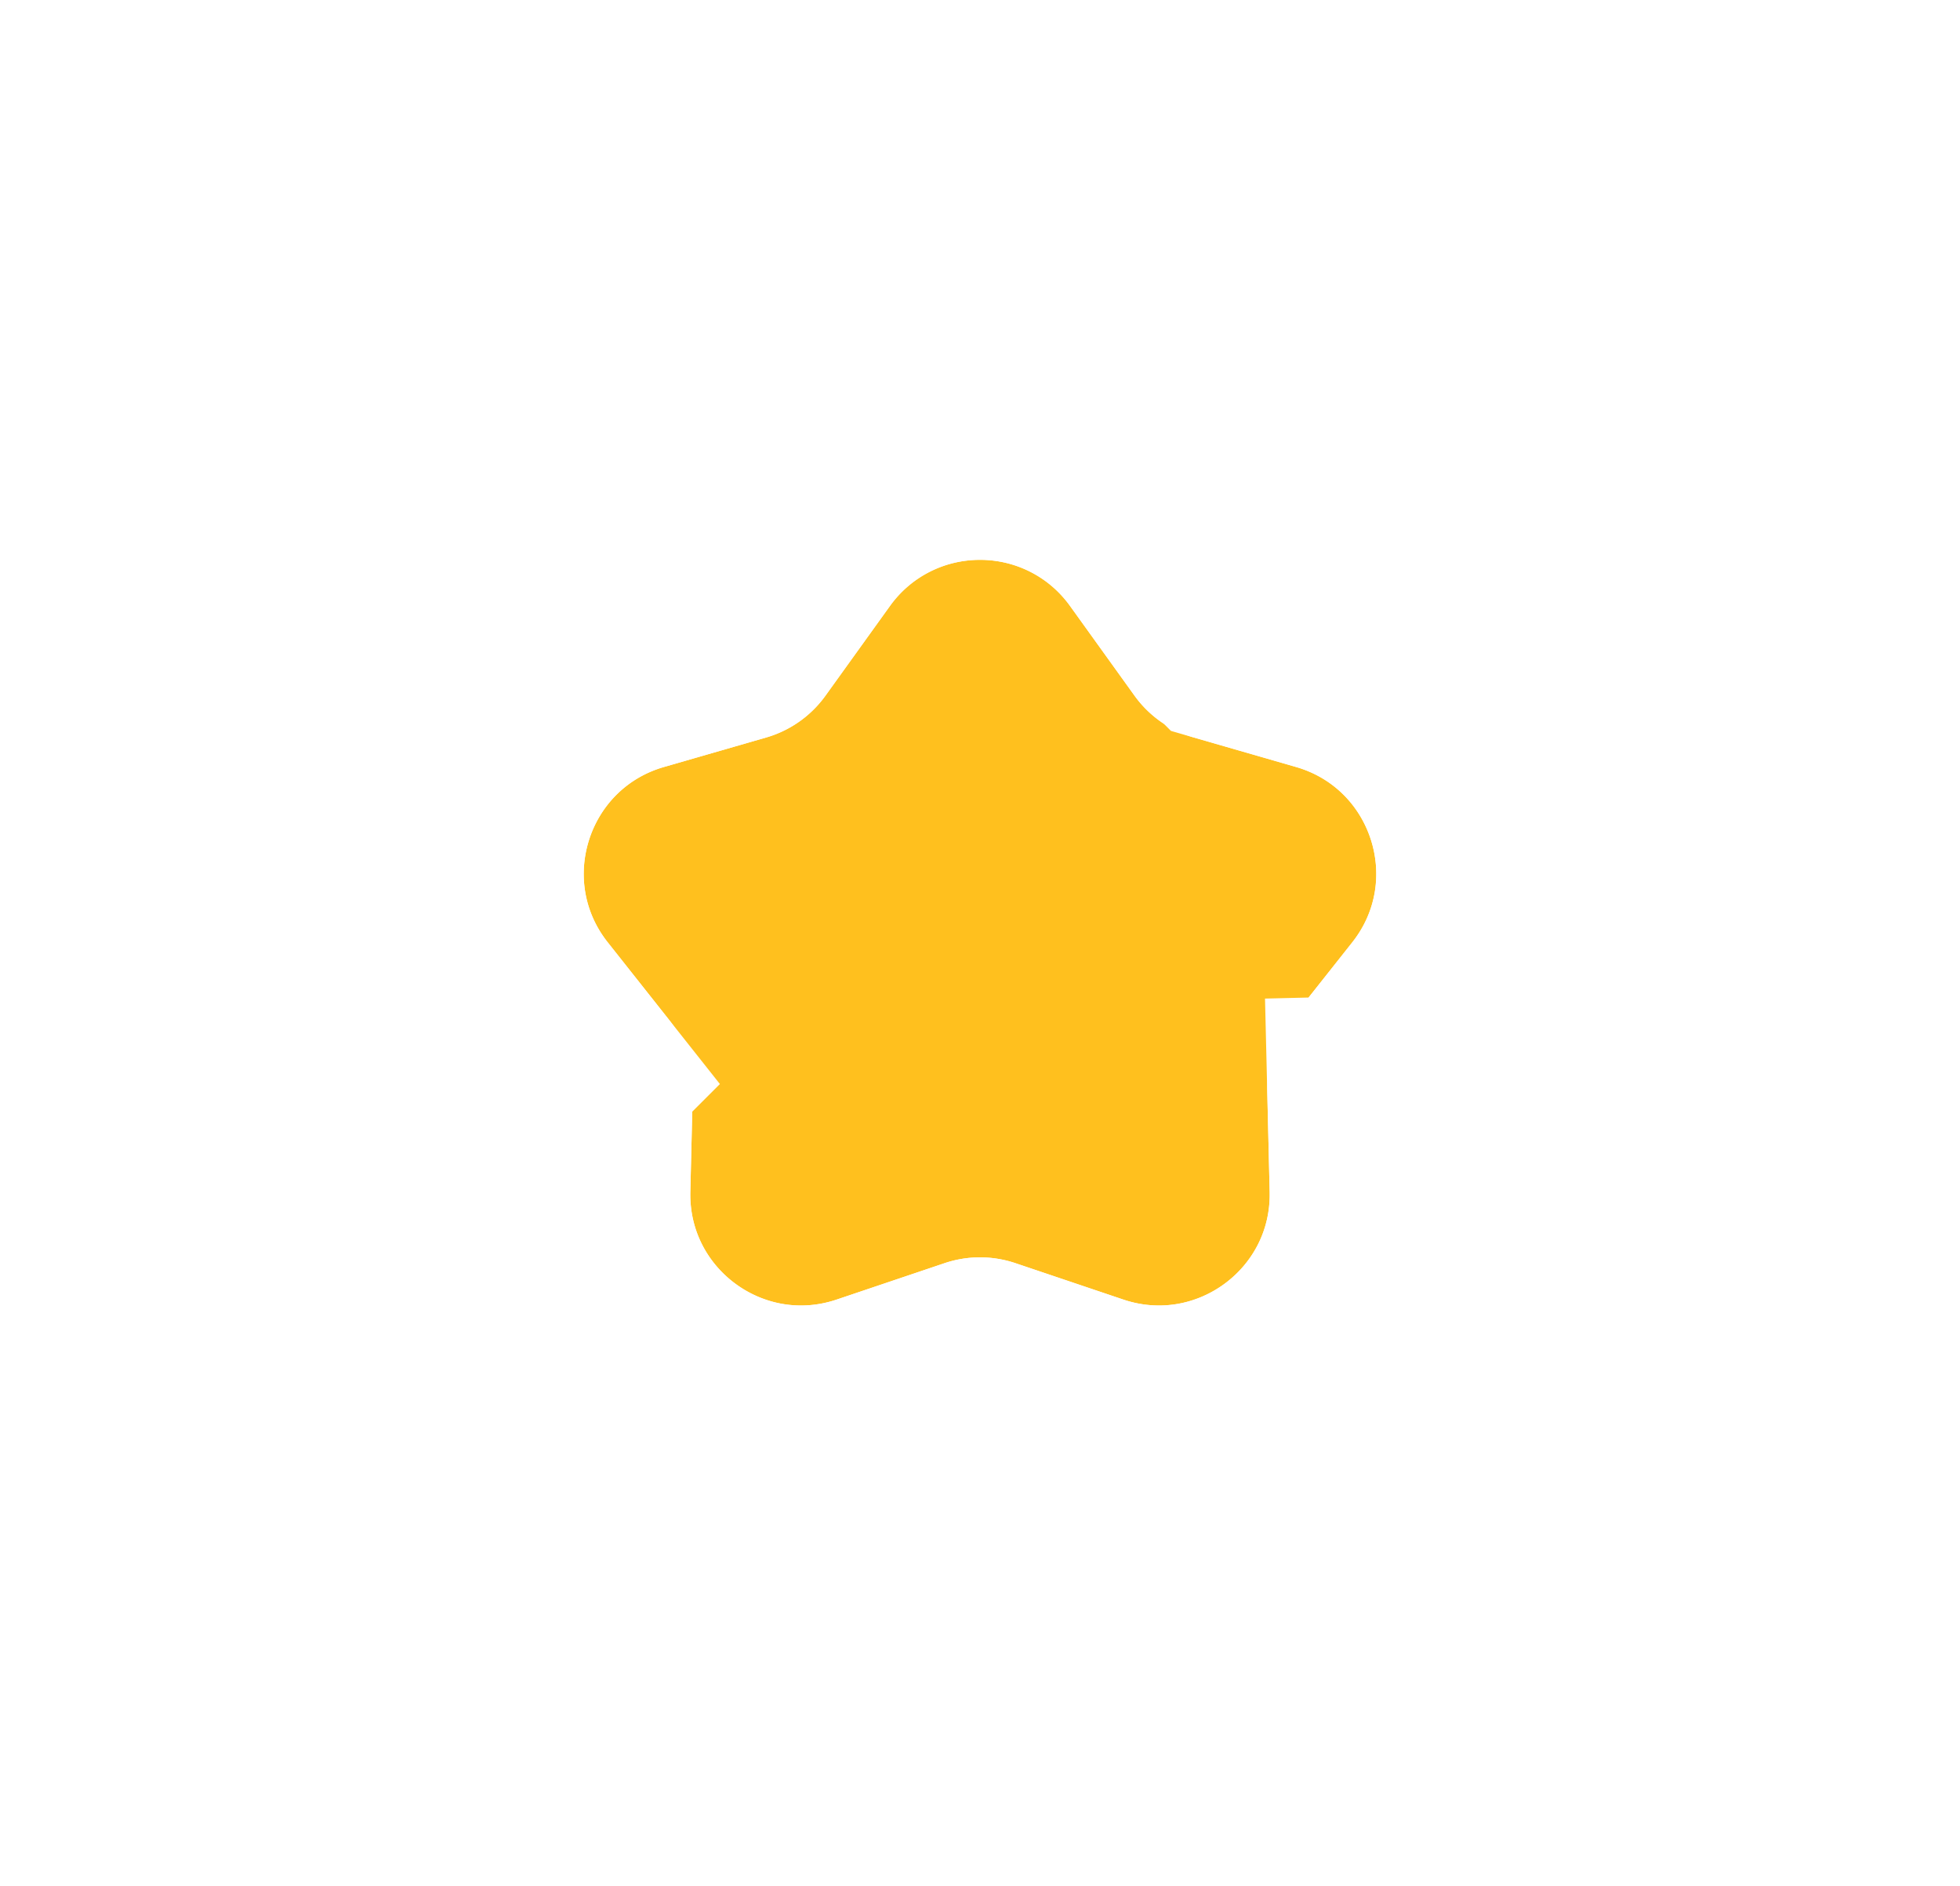 <svg width="53" height="51" fill="none" xmlns="http://www.w3.org/2000/svg"><g filter="url(#a)"><path d="M24.064 12.39a3 3 0 0 1 4.872 0l1.743 2.425a3 3 0 0 0 1.604 1.131l2.762.797c2.049.592 2.844 3.072 1.52 4.745l-1.65 2.085a3 3 0 0 0-.647 1.933l.065 2.727c.05 2.082-1.985 3.58-3.959 2.914l-2.915-.984a3 3 0 0 0-1.918 0l-2.915.984c-1.974.666-4.009-.832-3.959-2.914l.065-2.727a3 3 0 0 0-.647-1.933l-1.65-2.085c-1.324-1.673-.529-4.153 1.52-4.745l2.762-.797a3 3 0 0 0 1.604-1.131l1.743-2.425z" fill="#FFC01E"/><path d="m36.767 25.446-2.5.06 2.5-.06a.5.5 0 0 1 .108-.322l1.65-2.085c2.427-3.066.97-7.613-2.787-8.698l-2.762-.797a.5.5 0 0 1-.267-.188l-1.743-2.425c-2.194-3.054-6.738-3.054-8.932 0l-1.743 2.425a.5.5 0 0 1-.267.188l-2.762.797c-3.757 1.085-5.214 5.632-2.787 8.698l1.65 2.085a.5.5 0 0 1 .108.322l-.065 2.727c-.091 3.817 3.64 6.563 7.257 5.342l2.915-.983a.5.5 0 0 1 .32 0l2.915.983c3.618 1.221 7.348-1.525 7.257-5.342l-.065-2.727z" stroke="#fff" stroke-width="5"/></g><defs><filter id="a" x=".782" y=".141" width="51.435" height="50.17" filterUnits="userSpaceOnUse" color-interpolation-filters="sRGB"><feFlood flood-opacity="0" result="BackgroundImageFix"/><feColorMatrix in="SourceAlpha" values="0 0 0 0 0 0 0 0 0 0 0 0 0 0 0 0 0 0 127 0" result="hardAlpha"/><feOffset dy="4"/><feGaussianBlur stdDeviation="5"/><feColorMatrix values="0 0 0 0 0.663 0 0 0 0 0.663 0 0 0 0 0.706 0 0 0 0.3 0"/><feBlend in2="BackgroundImageFix" result="effect1_dropShadow_1316_2172"/><feBlend in="SourceGraphic" in2="effect1_dropShadow_1316_2172" result="shape"/></filter></defs></svg>